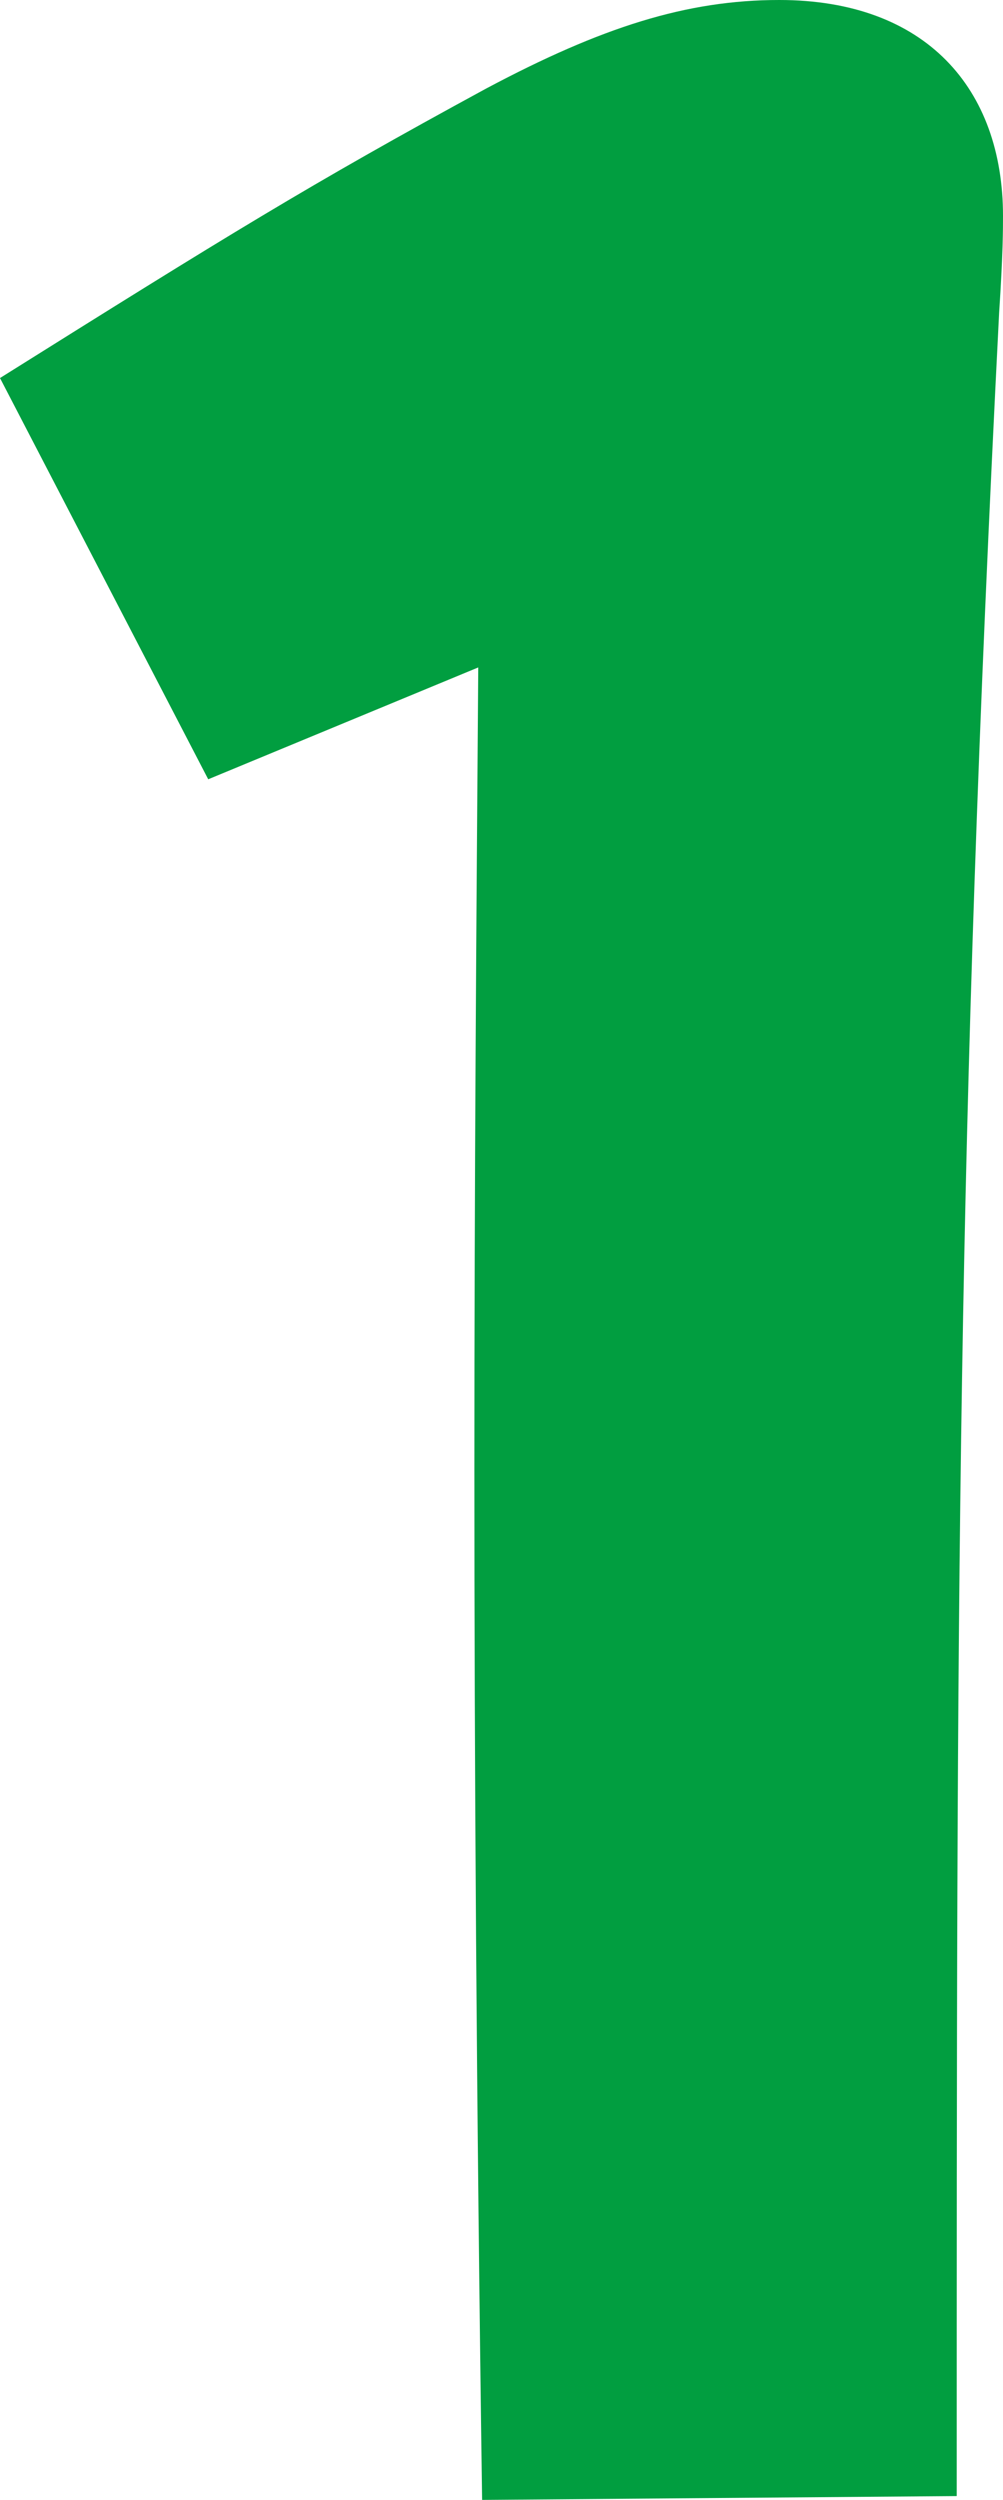 <svg xmlns="http://www.w3.org/2000/svg" width="32.226" height="80.316" viewBox="0 0 32.226 80.316">
  <path id="Path_951" data-name="Path 951" d="M36.848,9c4.709,0,7.188,2.85,7.188,6.941,0,.372,0,1.239-.124,3.1-1.363,26.9-1.363,41.15-1.363,70.153L27.3,89.317c-.372-26.4-.248-42.266-.124-58.874L18.5,34.037,11.81,21.146c7.314-4.585,9.916-6.2,15.618-9.3C31.146,9.867,33.873,9,36.848,9" transform="translate(-11.81 -9)" fill="#019e40"/>
</svg>
